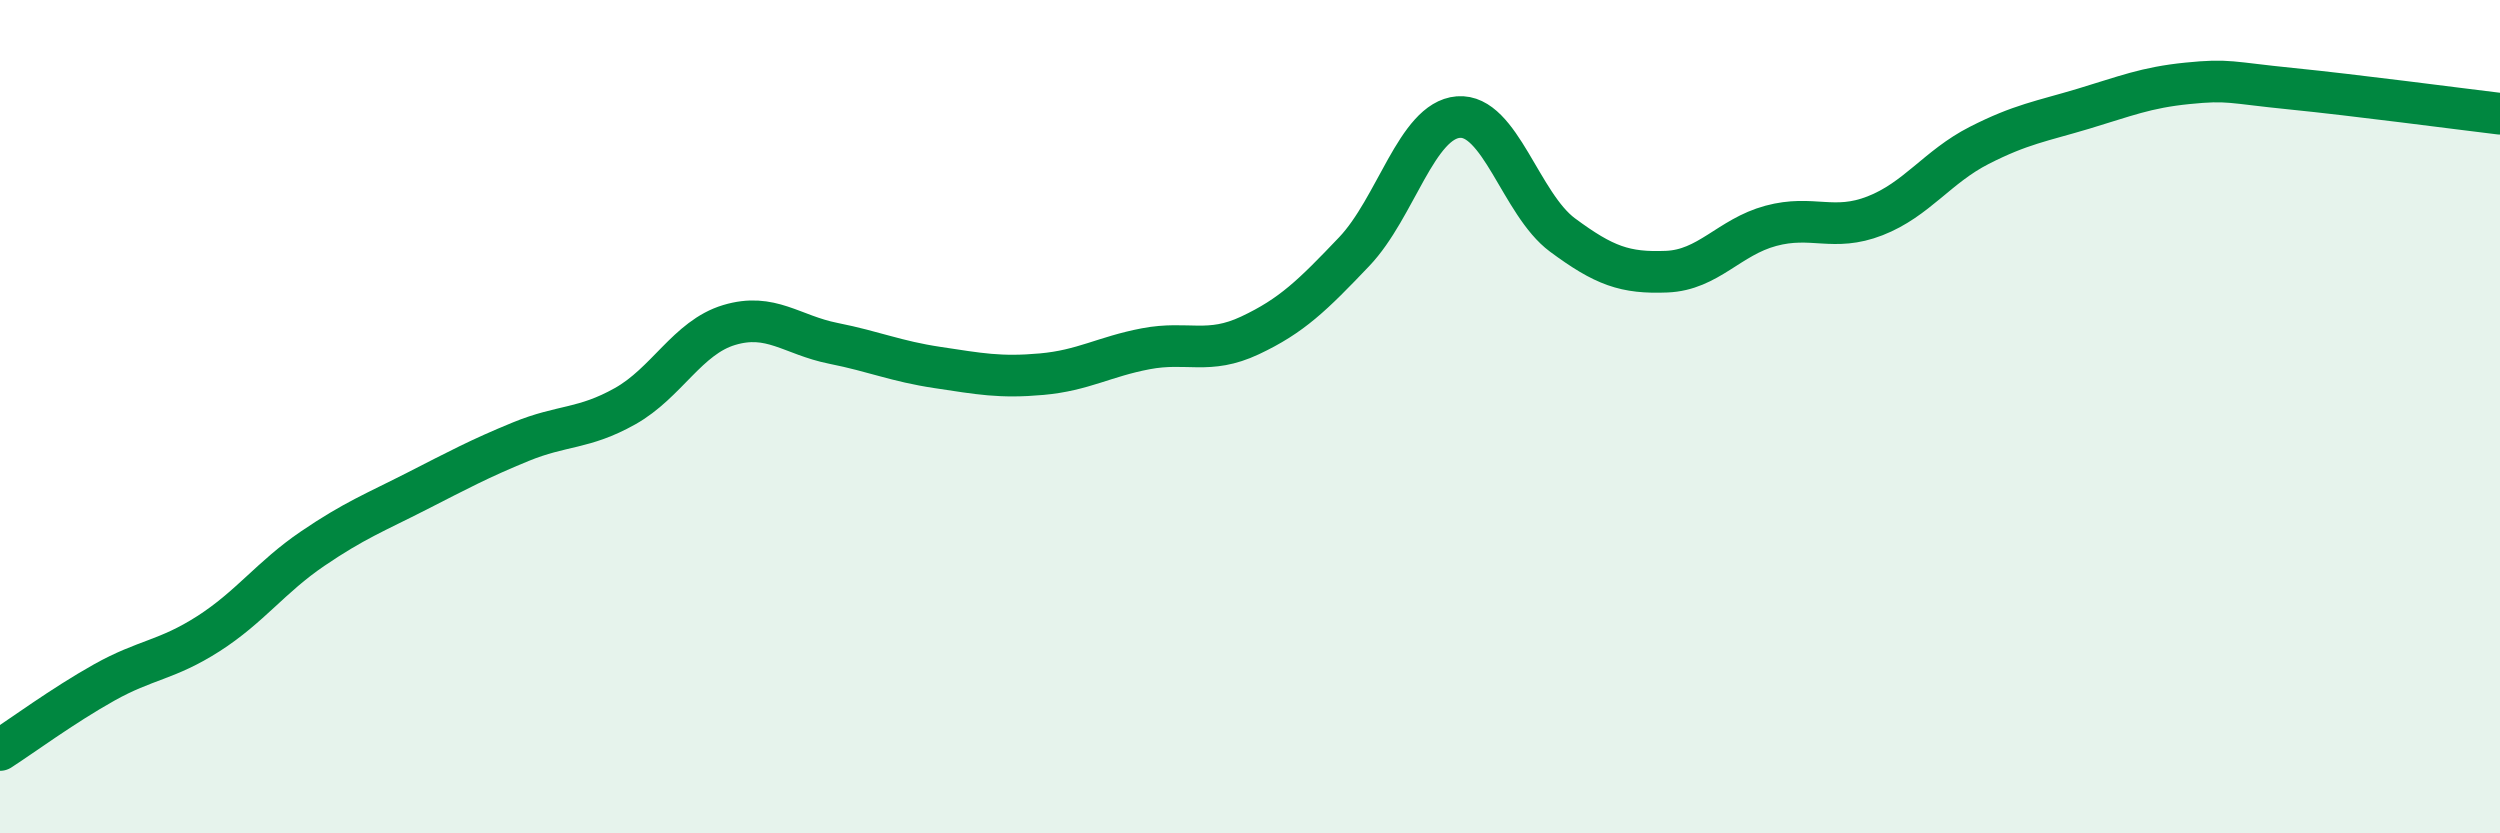 
    <svg width="60" height="20" viewBox="0 0 60 20" xmlns="http://www.w3.org/2000/svg">
      <path
        d="M 0,18 C 0.5,17.68 1.5,16.94 2.5,16.38 C 3.5,15.82 4,15.85 5,15.21 C 6,14.57 6.5,13.85 7.5,13.17 C 8.5,12.49 9,12.3 10,11.79 C 11,11.28 11.5,11.01 12.5,10.6 C 13.5,10.19 14,10.31 15,9.75 C 16,9.19 16.5,8.1 17.5,7.8 C 18.5,7.5 19,8.04 20,8.24 C 21,8.44 21.5,8.67 22.5,8.82 C 23.5,8.97 24,9.07 25,8.98 C 26,8.89 26.5,8.56 27.5,8.37 C 28.5,8.18 29,8.52 30,8.05 C 31,7.58 31.5,7.09 32.5,6.04 C 33.5,4.99 34,2.89 35,2.81 C 36,2.73 36.5,4.9 37.5,5.64 C 38.5,6.38 39,6.56 40,6.52 C 41,6.48 41.5,5.69 42.5,5.42 C 43.5,5.15 44,5.57 45,5.18 C 46,4.79 46.5,4 47.5,3.49 C 48.5,2.98 49,2.91 50,2.61 C 51,2.31 51.5,2.1 52.5,2 C 53.5,1.9 53.5,1.98 55,2.13 C 56.5,2.28 59,2.61 60,2.73L60 20L0 20Z"
        fill="#008740"
        opacity="0.1"
        stroke-linecap="round"
        stroke-linejoin="round"
      />
      <path
        d="M 0,18 C 0.5,17.68 1.5,16.94 2.5,16.38 C 3.5,15.82 4,15.85 5,15.21 C 6,14.57 6.5,13.85 7.5,13.17 C 8.5,12.49 9,12.3 10,11.79 C 11,11.28 11.5,11.01 12.5,10.6 C 13.5,10.19 14,10.31 15,9.75 C 16,9.19 16.5,8.1 17.5,7.8 C 18.5,7.5 19,8.04 20,8.24 C 21,8.44 21.5,8.67 22.5,8.82 C 23.5,8.97 24,9.07 25,8.98 C 26,8.89 26.5,8.56 27.5,8.37 C 28.5,8.18 29,8.52 30,8.05 C 31,7.58 31.5,7.09 32.5,6.04 C 33.5,4.99 34,2.89 35,2.81 C 36,2.73 36.5,4.9 37.5,5.64 C 38.5,6.38 39,6.56 40,6.52 C 41,6.48 41.5,5.69 42.5,5.42 C 43.5,5.15 44,5.57 45,5.18 C 46,4.79 46.5,4 47.5,3.49 C 48.5,2.98 49,2.91 50,2.61 C 51,2.31 51.5,2.1 52.5,2 C 53.5,1.9 53.5,1.98 55,2.13 C 56.5,2.28 59,2.61 60,2.73"
        stroke="#008740"
        stroke-width="1"
        fill="none"
        stroke-linecap="round"
        stroke-linejoin="round"
      />
    </svg>
  